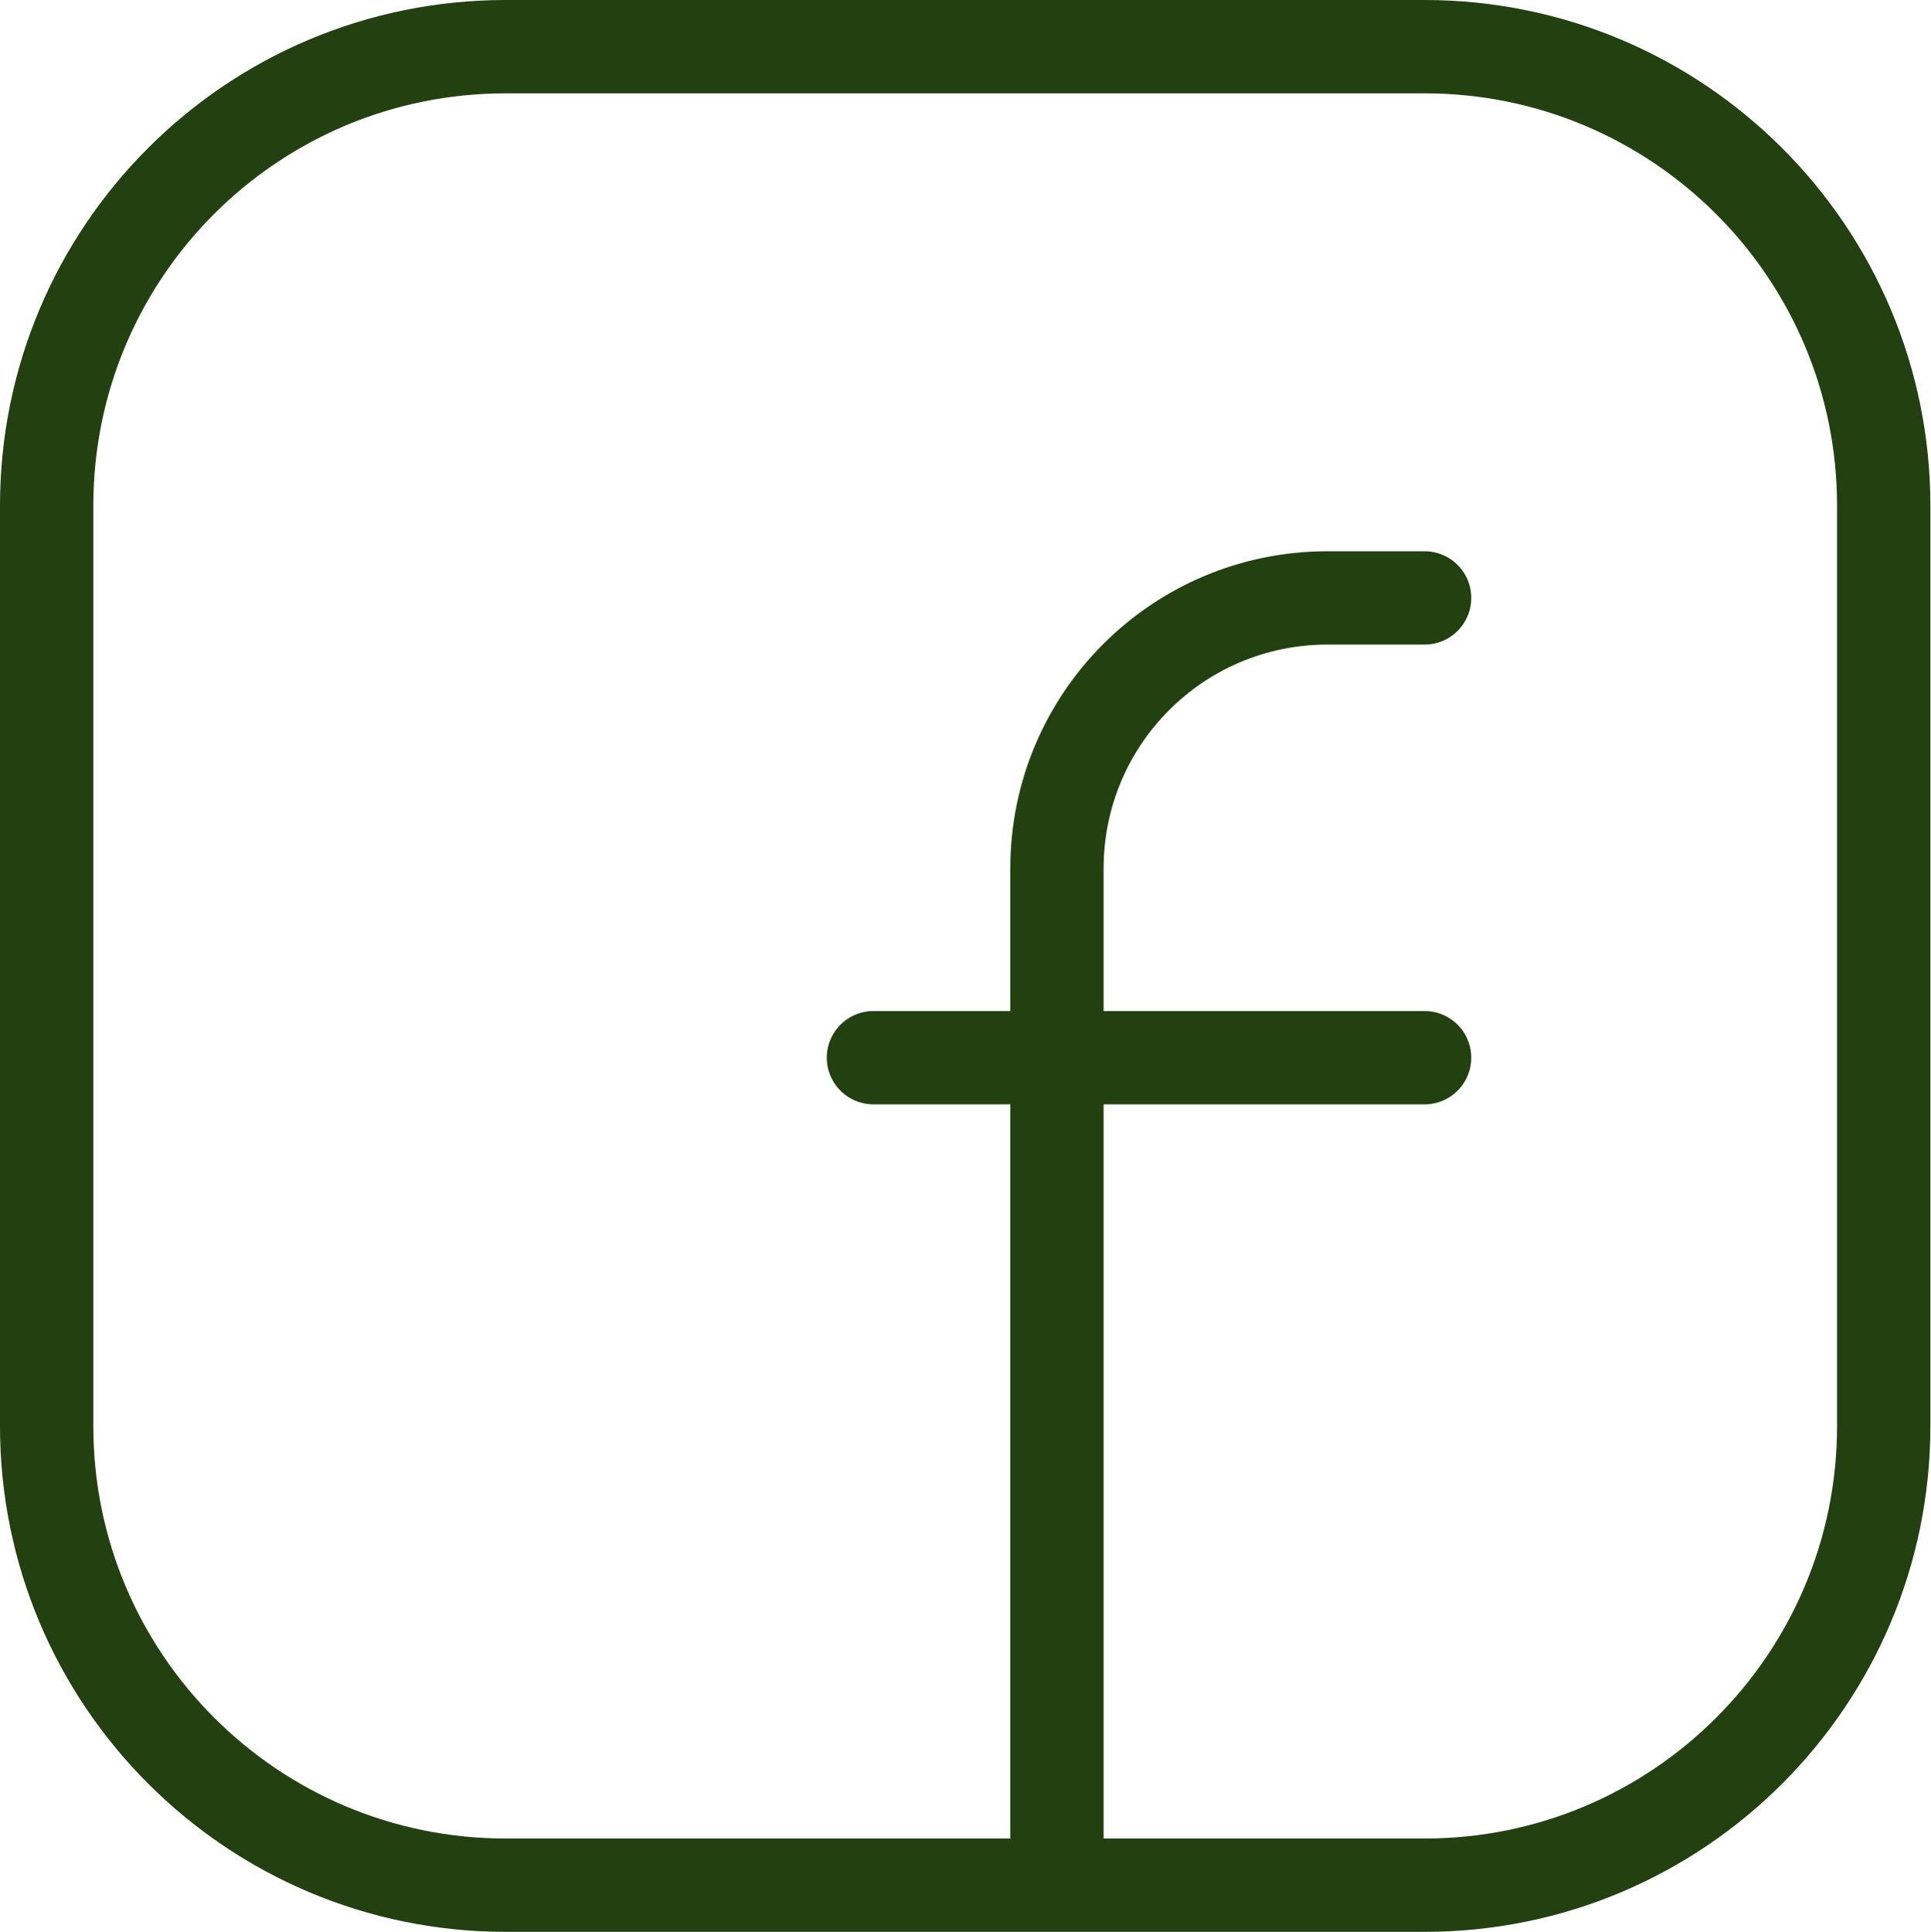 <?xml version="1.0" encoding="utf-8"?>
<!-- Generator: Adobe Illustrator 27.4.1, SVG Export Plug-In . SVG Version: 6.00 Build 0)  -->
<svg version="1.1" id="Layer_1" xmlns="http://www.w3.org/2000/svg" xmlns:xlink="http://www.w3.org/1999/xlink" x="0px" y="0px"
	 viewBox="0 0 31.04 31.05" enable-background="new 0 0 31.04 31.05" xml:space="preserve">
<g>
	<path fill="none" stroke="#234011" stroke-width="1.5" stroke-linecap="round" stroke-linejoin="round" d="M8.13,0.75H22.9
		c4.07,0,7.38,3.3,7.38,7.38v14.79c0,4.07-3.3,7.38-7.38,7.38H8.13c-4.07,0-7.38-3.3-7.38-7.38V8.13C0.75,4.05,4.05,0.75,8.13,0.75z
		"/>
	<path fill="none" stroke="#234011" stroke-width="1.5" stroke-linecap="round" stroke-linejoin="round" d="M14.04,17h8.86"/>
	<path fill="none" stroke="#234011" stroke-width="1.5" stroke-linecap="round" stroke-linejoin="round" d="M22.9,9.61h-1.56
		c-2.41,0-4.35,1.95-4.35,4.35v16.33"/>
</g>
</svg>
